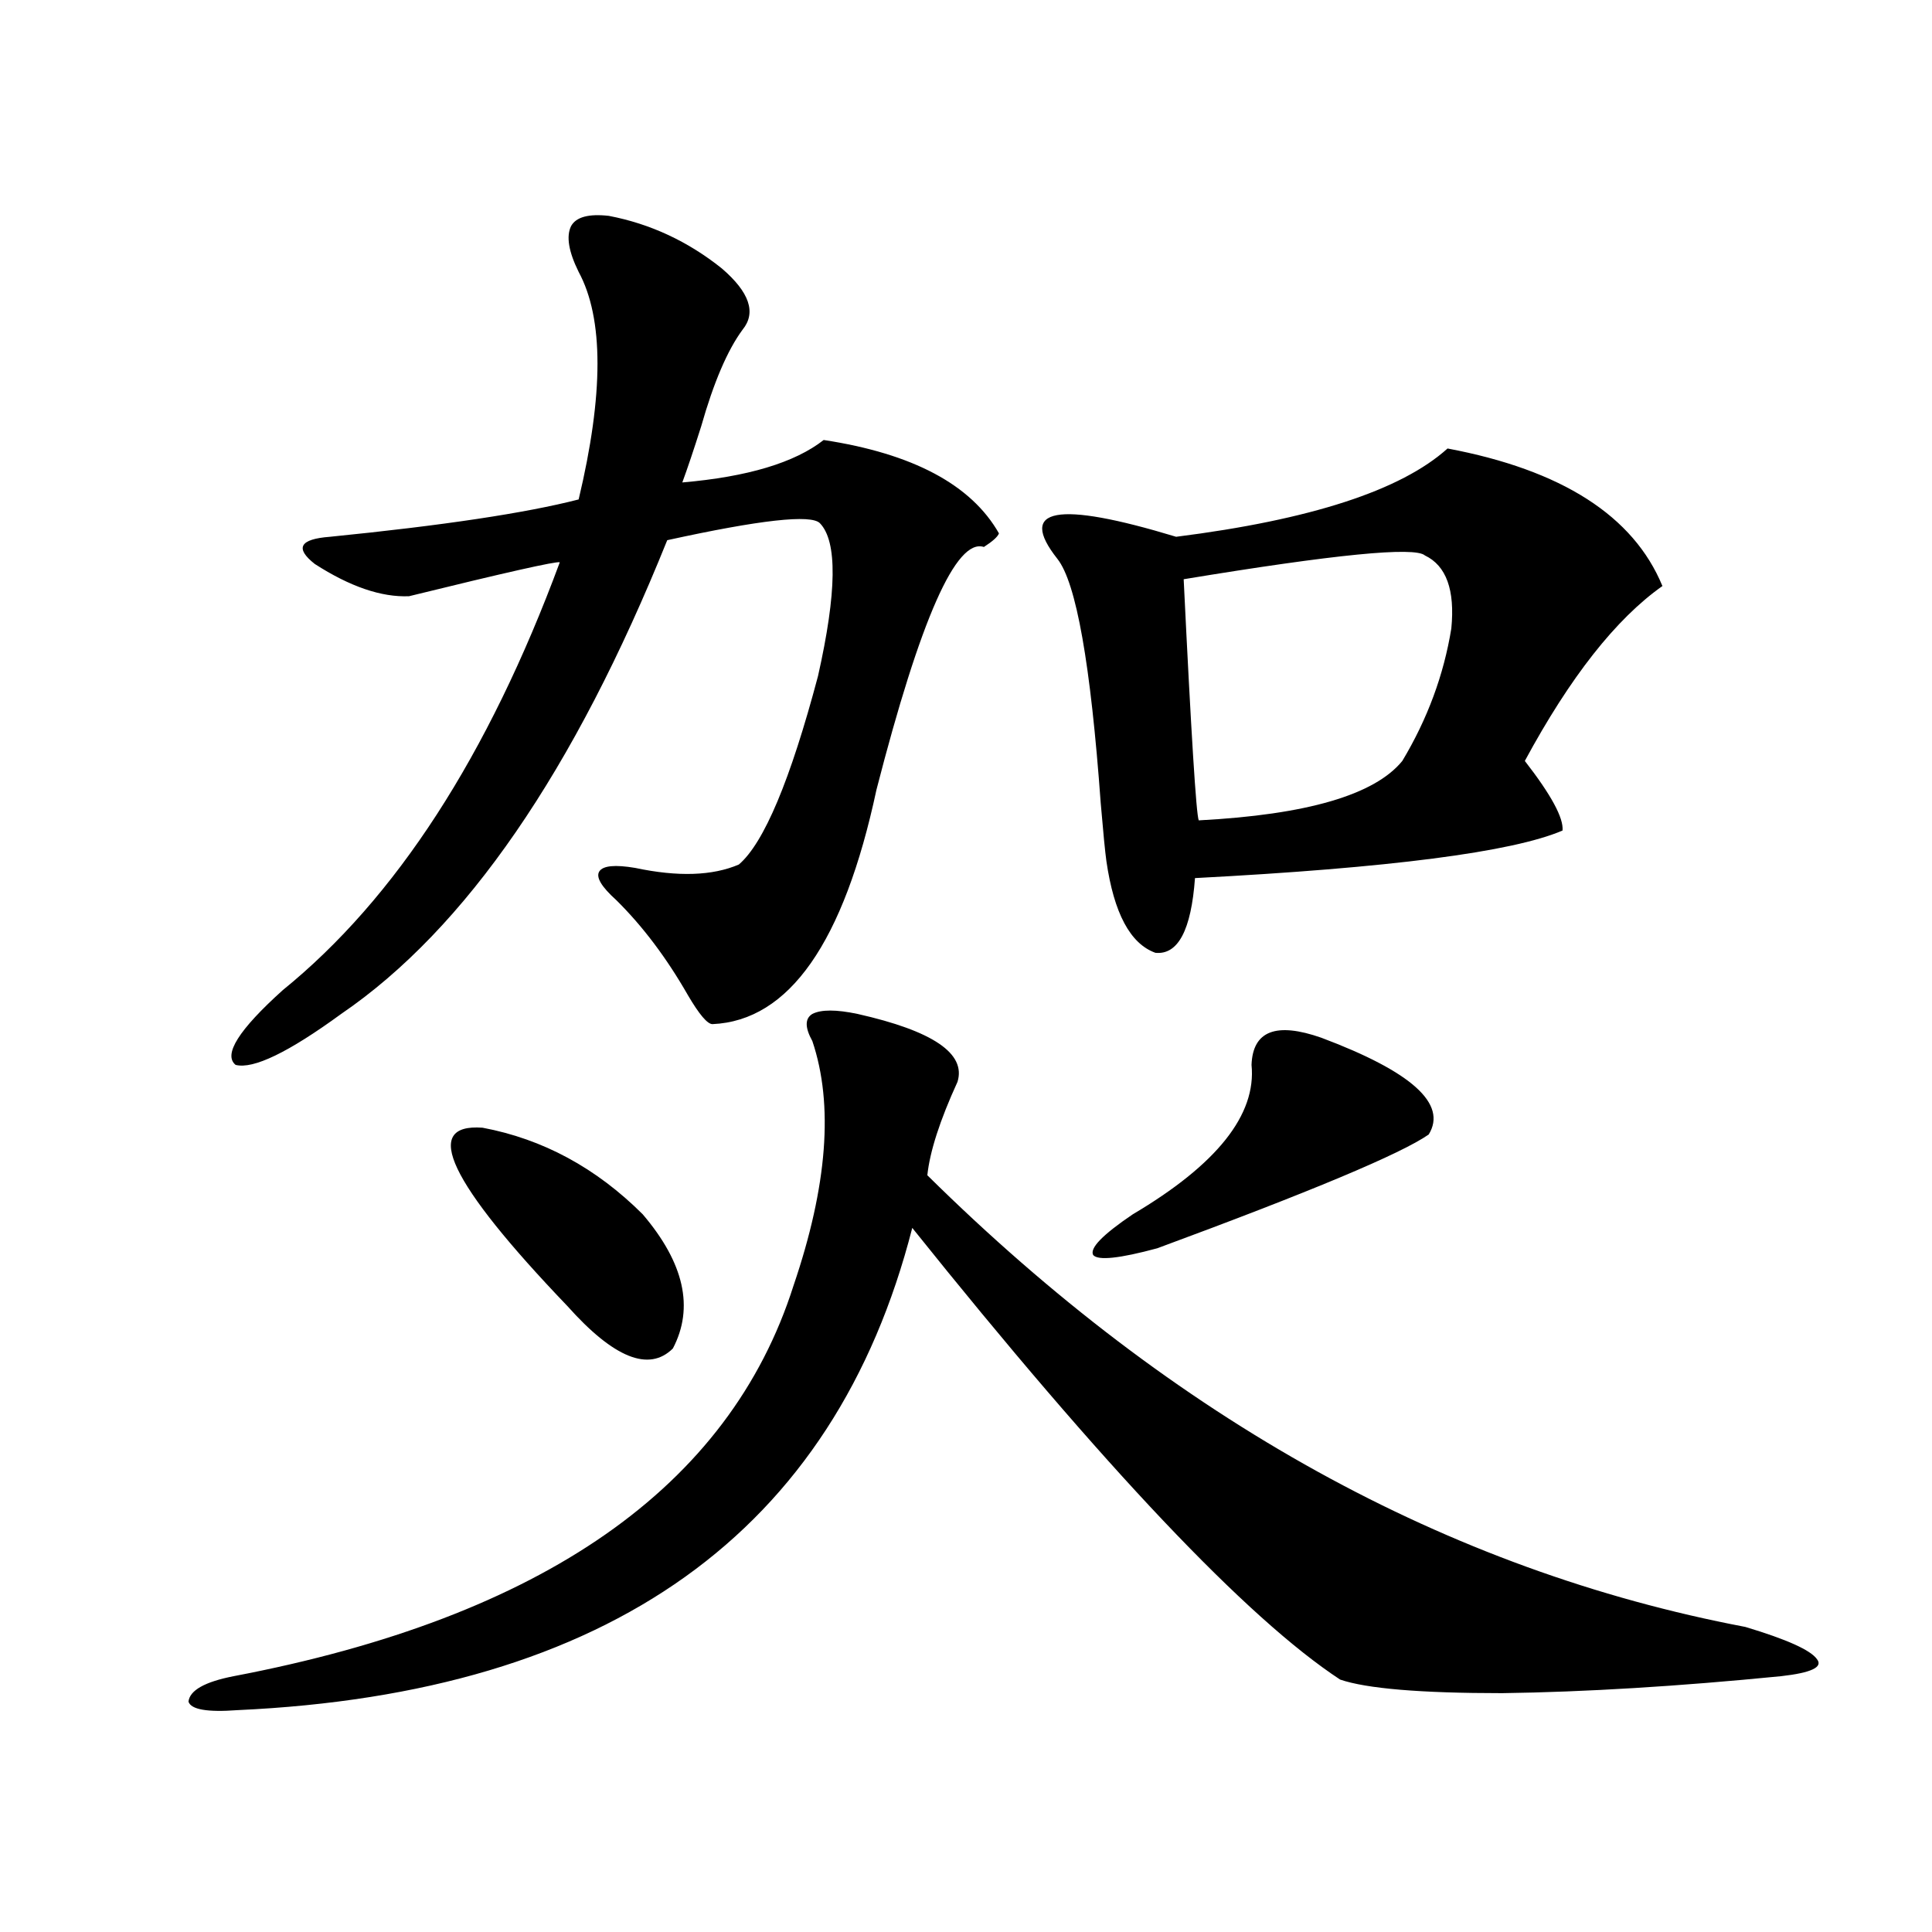 <?xml version="1.0" encoding="utf-8"?>
<!-- Generator: Adobe Illustrator 16.0.0, SVG Export Plug-In . SVG Version: 6.00 Build 0)  -->
<!DOCTYPE svg PUBLIC "-//W3C//DTD SVG 1.1//EN" "http://www.w3.org/Graphics/SVG/1.1/DTD/svg11.dtd">
<svg version="1.1" id="图层_1" xmlns="http://www.w3.org/2000/svg" xmlns:xlink="http://www.w3.org/1999/xlink" x="0px" y="0px"
	 width="1000px" height="1000px" viewBox="0 0 1000 1000" enable-background="new 0 0 1000 1000" xml:space="preserve">
<path d="M443.892,524.813c39.023,8.789,56.249,20.517,51.706,35.156c-9.116,19.927-14.314,36.035-15.609,48.34
	C608.111,734.871,749.25,812.806,903.393,842.098c21.463,6.44,33.81,12.003,37.072,16.699c3.247,4.093-2.927,7.031-18.536,8.789
	c-53.337,5.273-101.461,8.198-144.387,8.789c-42.285,0-70.242-2.349-83.9-7.031c-48.139-31.641-121.948-109.562-221.458-233.789
	c-40.334,157.626-156.749,240.82-349.26,249.609c-15.609,1.167-24.07-0.302-25.365-4.395c0.64-5.864,8.445-10.259,23.414-13.184
	c159.996-30.474,256.579-97.847,289.749-202.148c17.561-51.554,20.807-93.741,9.756-126.563c-3.902-7.031-3.902-11.714,0-14.063
	C425.021,522.478,432.825,522.478,443.892,524.813z M315.115,111.727c21.463,4.106,40.975,13.184,58.535,27.246
	c14.298,12.305,17.881,22.852,10.731,31.641c-7.805,10.547-14.969,27.246-21.463,50.098c-3.902,12.305-7.165,21.973-9.756,29.004
	c33.81-2.925,58.2-10.245,73.169-21.973c46.173,7.031,76.416,23.153,90.729,48.34c-0.656,1.758-3.262,4.106-7.805,7.031
	c-14.314-4.683-32.85,37.216-55.608,125.684c-16.92,79.102-45.212,119.531-84.876,121.289c-2.607,0-6.829-4.972-12.683-14.941
	c-11.067-19.336-23.414-35.733-37.072-49.219c-7.805-7.031-10.731-12.003-8.78-14.941c1.951-2.925,8.125-3.516,18.536-1.758
	c22.103,4.696,39.999,4.106,53.657-1.758c13.003-11.124,26.661-43.644,40.975-97.559c9.756-43.354,10.076-69.722,0.976-79.102
	c-4.558-4.683-30.899-1.758-79.022,8.789c-48.139,119.531-104.388,201.27-168.776,245.215
	c-27.316,19.927-45.532,28.716-54.633,26.367c-6.509-5.273,1.616-18.155,24.39-38.672
	c58.535-47.461,106.339-121.289,143.411-221.484c-1.951-0.577-27.972,5.273-78.047,17.578c-14.314,0.591-30.579-4.972-48.779-16.699
	c-10.411-8.198-7.805-12.882,7.805-14.063c58.535-5.851,101.461-12.305,128.777-19.336c13.003-54.492,13.003-93.741,0-117.773
	c-5.213-10.547-6.509-18.457-3.902-23.73C298.194,112.317,304.703,110.56,315.115,111.727z M249.75,583.699
	c31.219,5.864,58.855,20.806,82.925,44.824c21.463,25.2,26.661,48.34,15.609,69.434c-12.363,12.305-30.579,4.985-54.633-21.973
	C232.51,612.126,217.876,581.364,249.75,583.699z M749.25,232.137c59.176,11.138,96.248,34.868,111.217,71.191
	c-24.07,17.001-47.804,47.173-71.218,90.527c13.658,17.578,20.152,29.595,19.512,36.035
	c-26.021,11.138-89.434,19.336-190.239,24.609c-1.951,26.958-8.78,39.853-20.487,38.672c-13.018-4.683-21.463-20.503-25.365-47.461
	c-0.656-4.683-1.631-14.64-2.927-29.883c-5.213-72.07-12.683-114.258-22.438-126.563c-20.823-26.367-0.335-30.171,61.462-11.426
	C678.353,269.051,725.181,253.821,749.25,232.137z M683.886,537.117c46.828,17.578,65.364,34.277,55.608,50.098
	c-14.314,9.97-61.142,29.595-140.484,58.887c-19.512,5.273-30.578,6.454-33.17,3.516c-1.951-3.516,4.878-10.547,20.487-21.094
	c43.566-25.776,64.053-51.554,61.462-77.344C648.43,533.602,660.472,528.919,683.886,537.117z M737.543,287.508
	c-5.213-4.683-46.828-0.577-124.875,12.305c3.902,80.282,6.494,121.88,7.805,124.805c55.928-2.925,91.05-13.184,105.363-30.762
	c13.003-21.671,21.463-44.522,25.365-68.555C753.153,305.388,748.595,292.781,737.543,287.508z"/>
</svg>
